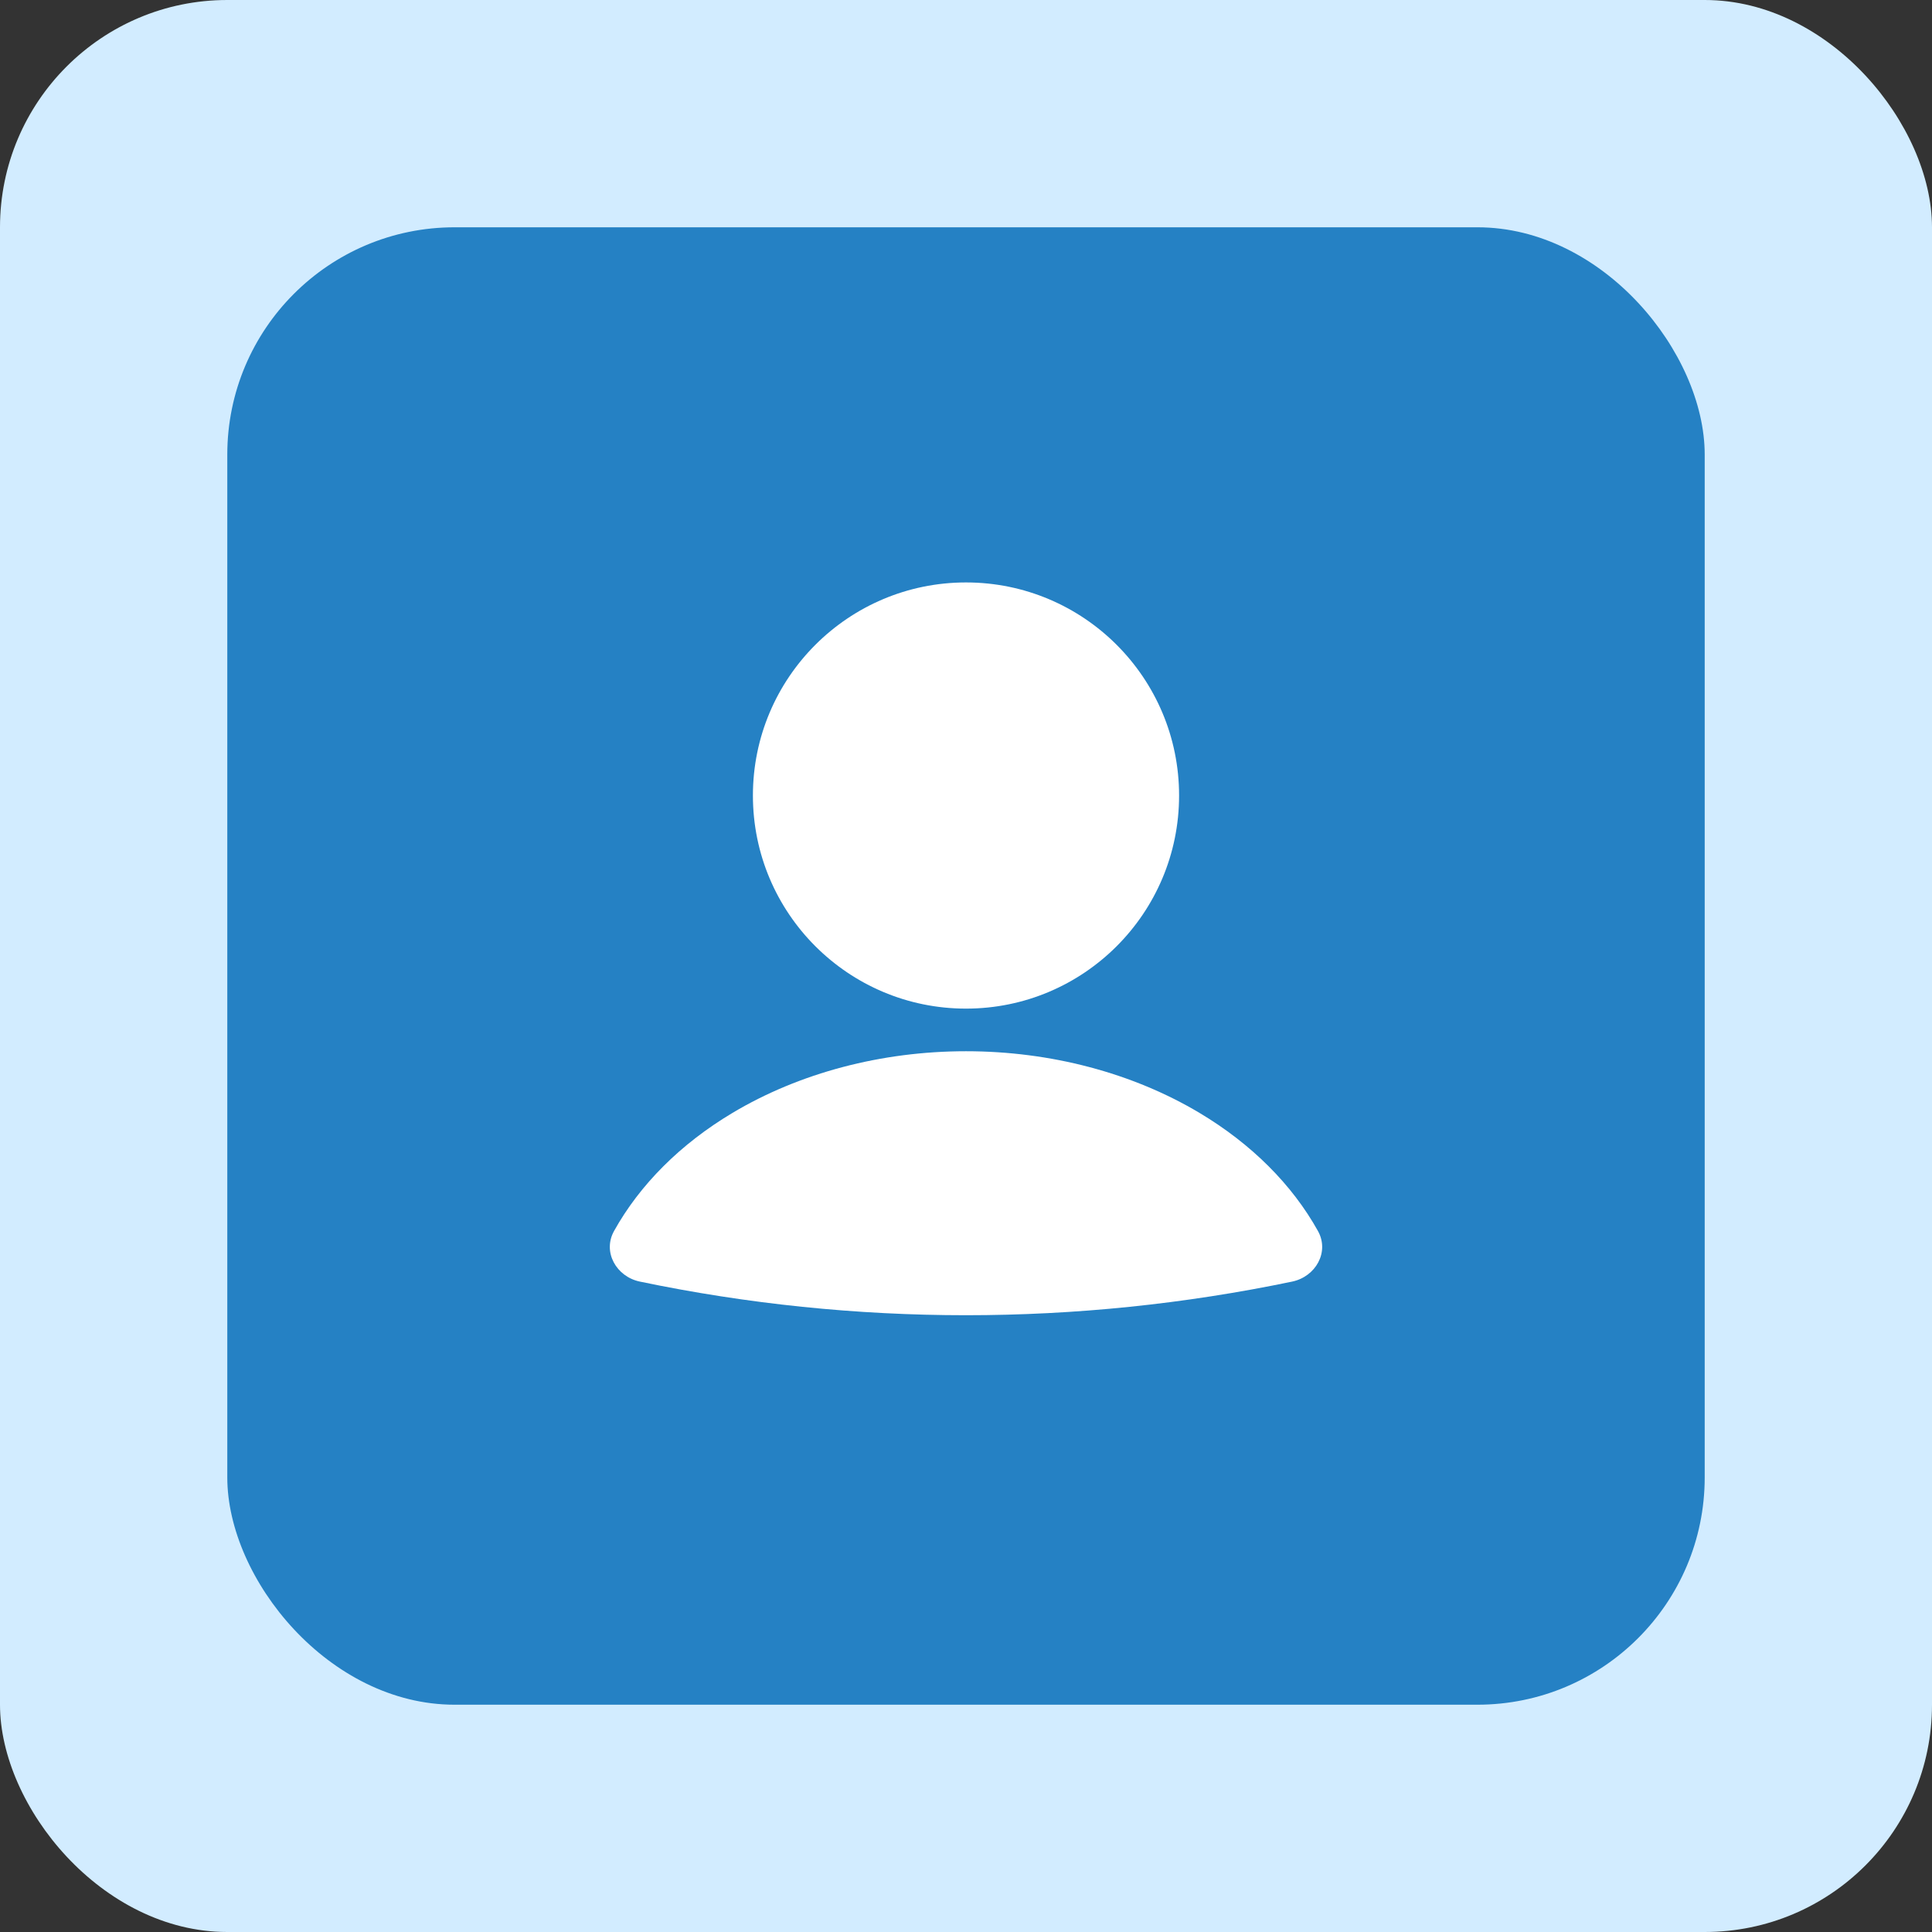 <svg width="34" height="34" viewBox="0 0 34 34" fill="none" xmlns="http://www.w3.org/2000/svg">
<rect x="0" y="0" width="34" height="34" fill="#333333" stroke="none"/>
<rect width="34" height="34" rx="4" fill="#D2ECFF"/>
<rect x="4" y="4" width="26" height="26" rx="4" fill="#2581C4"/>
<path d="M22.739 22.554C23.153 22.468 23.4 22.034 23.194 21.664C22.74 20.848 22.024 20.131 21.109 19.585C19.93 18.881 18.486 18.5 17 18.5C15.514 18.5 14.07 18.881 12.891 19.585C11.976 20.131 11.26 20.848 10.806 21.664C10.6 22.034 10.847 22.468 11.261 22.554V22.554C15.046 23.343 18.953 23.343 22.739 22.554V22.554Z" fill="white"/>
<circle cx="17" cy="14" r="3.75" fill="white"/>
</svg>

